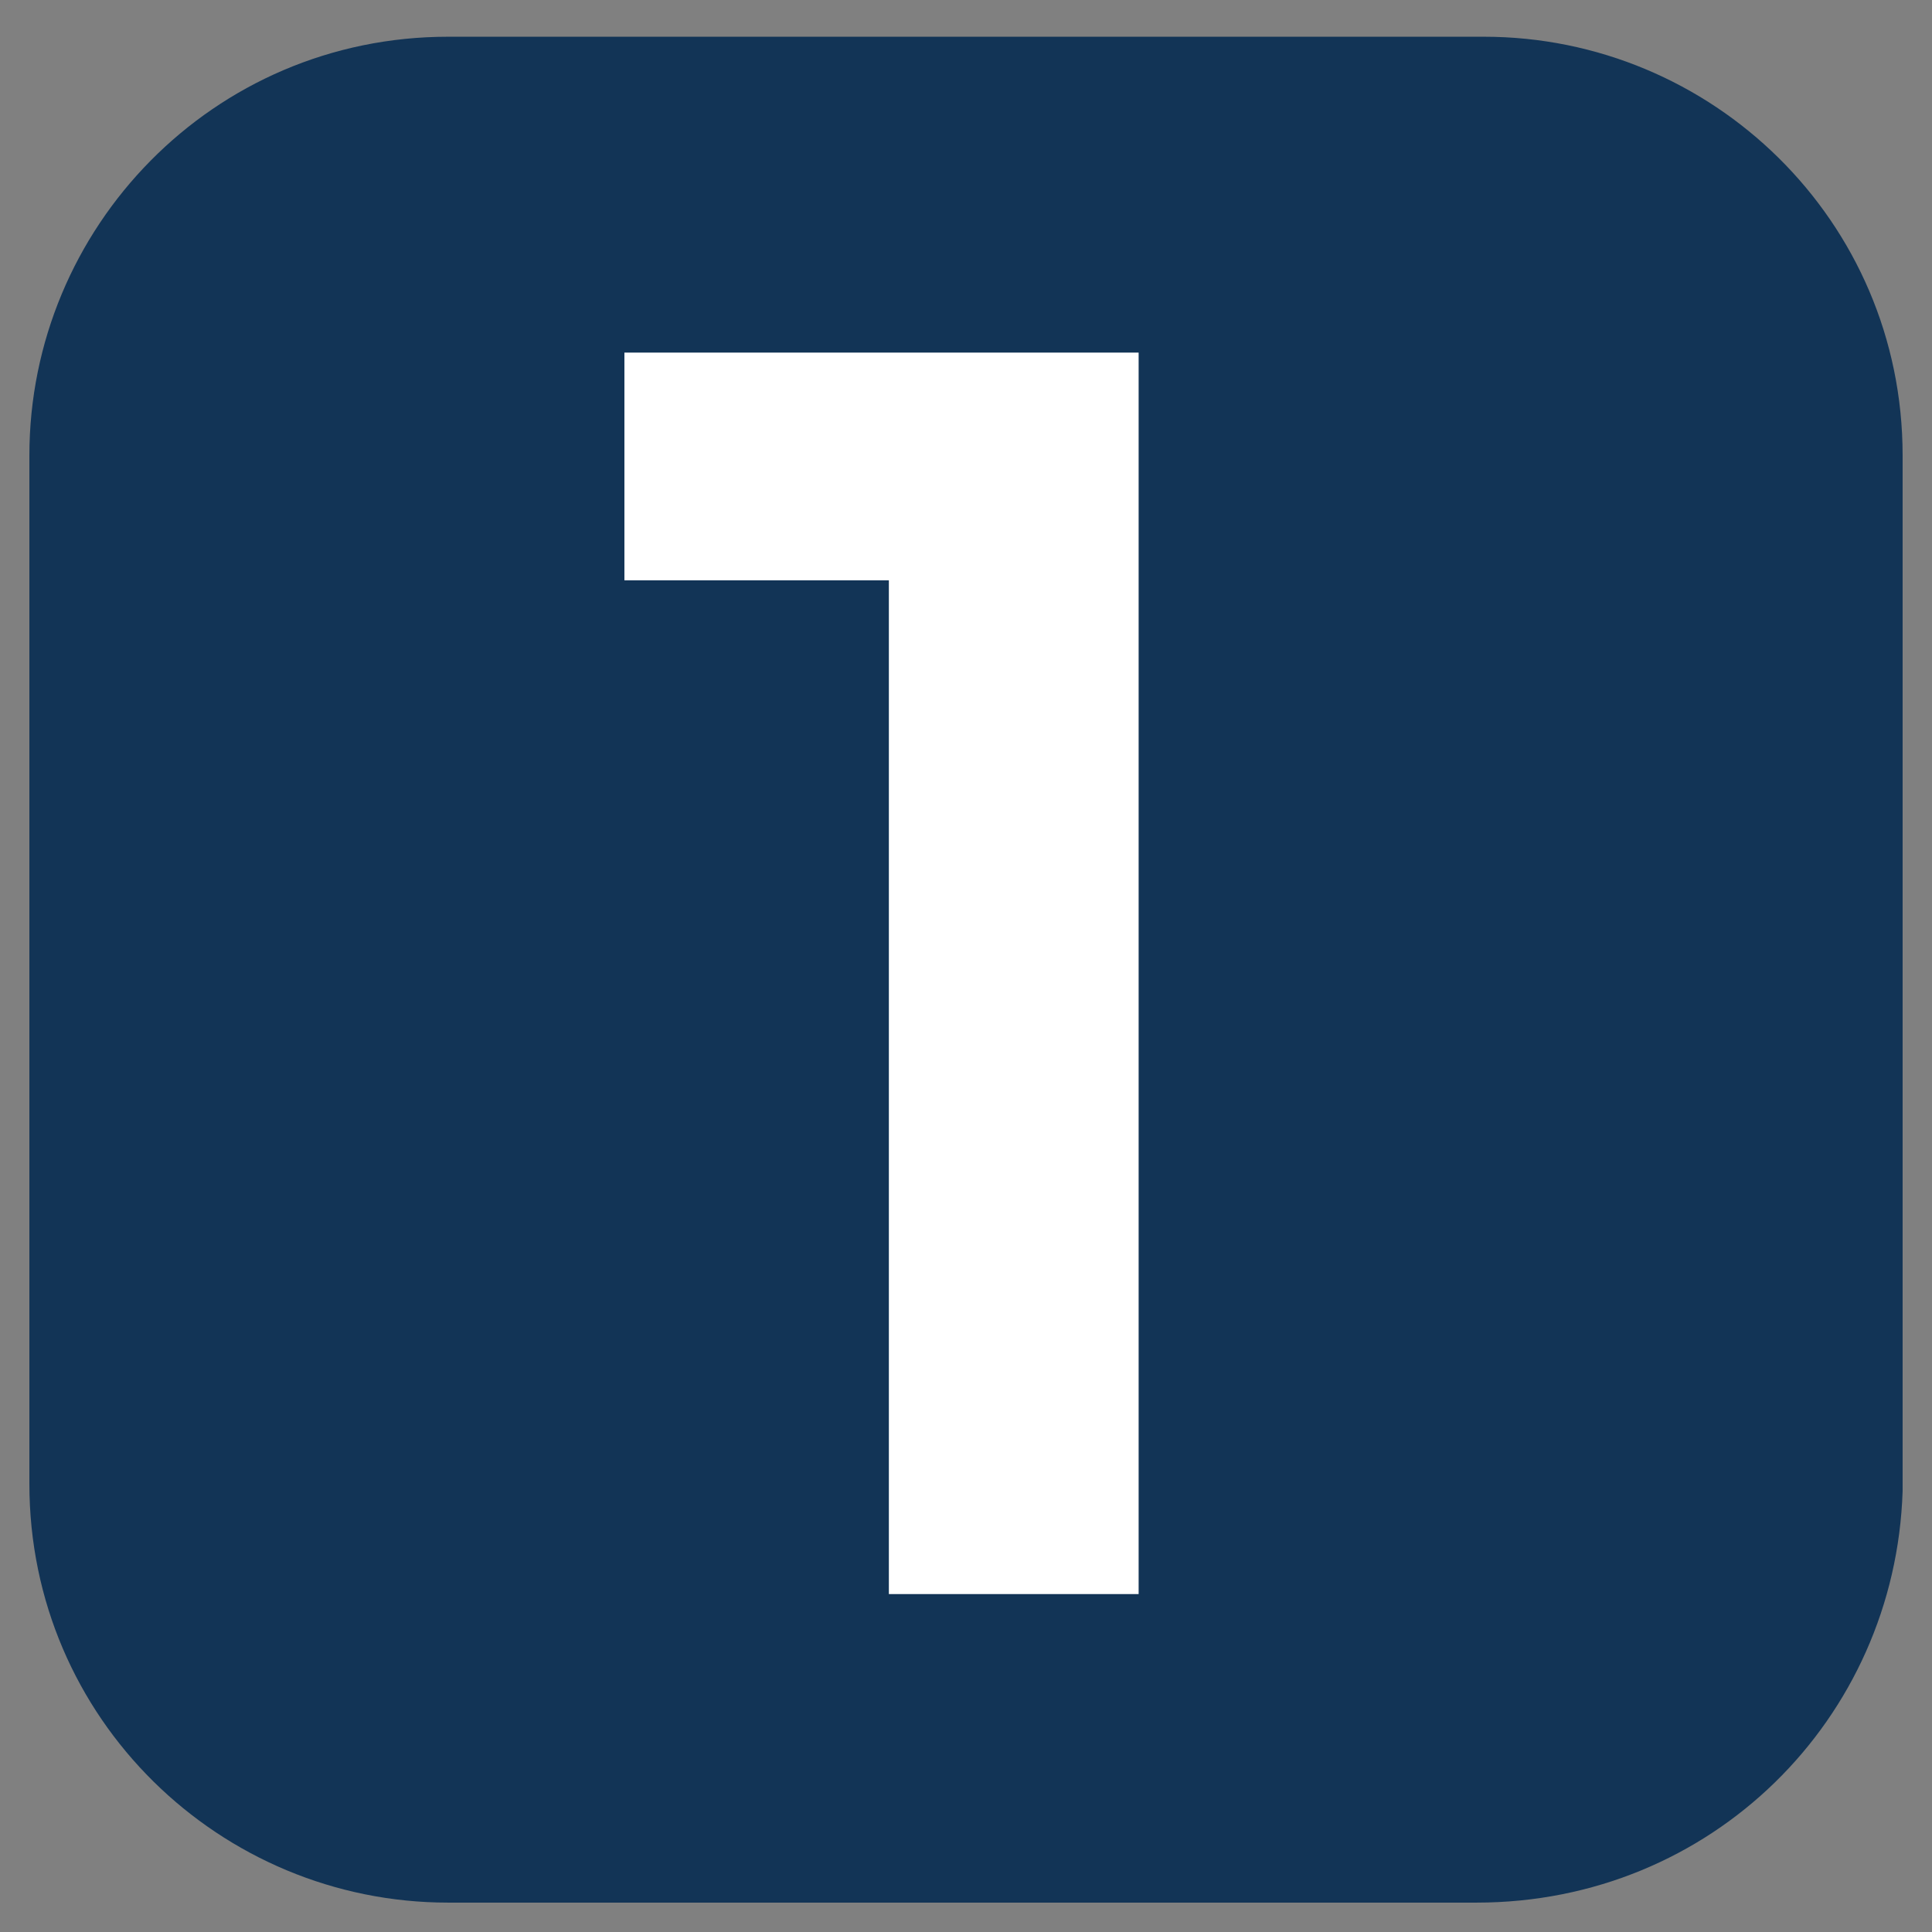 <?xml version="1.0" encoding="utf-8"?>
<!-- Generator: Adobe Illustrator 25.0.0, SVG Export Plug-In . SVG Version: 6.00 Build 0)  -->
<svg version="1.1" id="レイヤー_1" xmlns="http://www.w3.org/2000/svg" xmlns:xlink="http://www.w3.org/1999/xlink" x="0px"
	 y="0px" viewBox="0 0 26.3 26.3" style="enable-background:new 0 0 26.3 26.3;" xml:space="preserve">
<rect x="0" y="0" width="26.3" height="26.3" fill="#808080" stroke="none"/>
<style type="text/css">
	.st0{fill:#123456;}
	.st1{fill:#FFFFFF;stroke:#123456;stroke-miterlimit:10;}
</style>
<g>
	<path class="st0" d="M20.1,25.9h-14c-3.1,0-5.7-2.5-5.7-5.7v-14c0-3.1,2.5-5.7,5.7-5.7h14.1c3.1,0,5.7,2.5,5.7,5.7v14.1
		C25.8,23.4,23.3,25.9,20.1,25.9z"/>
	<g>
		<path class="st1" d="M16,4.3v17.9h-4.4V8.4H8V4.3H16z"/>
	</g>
</g>
</svg>
